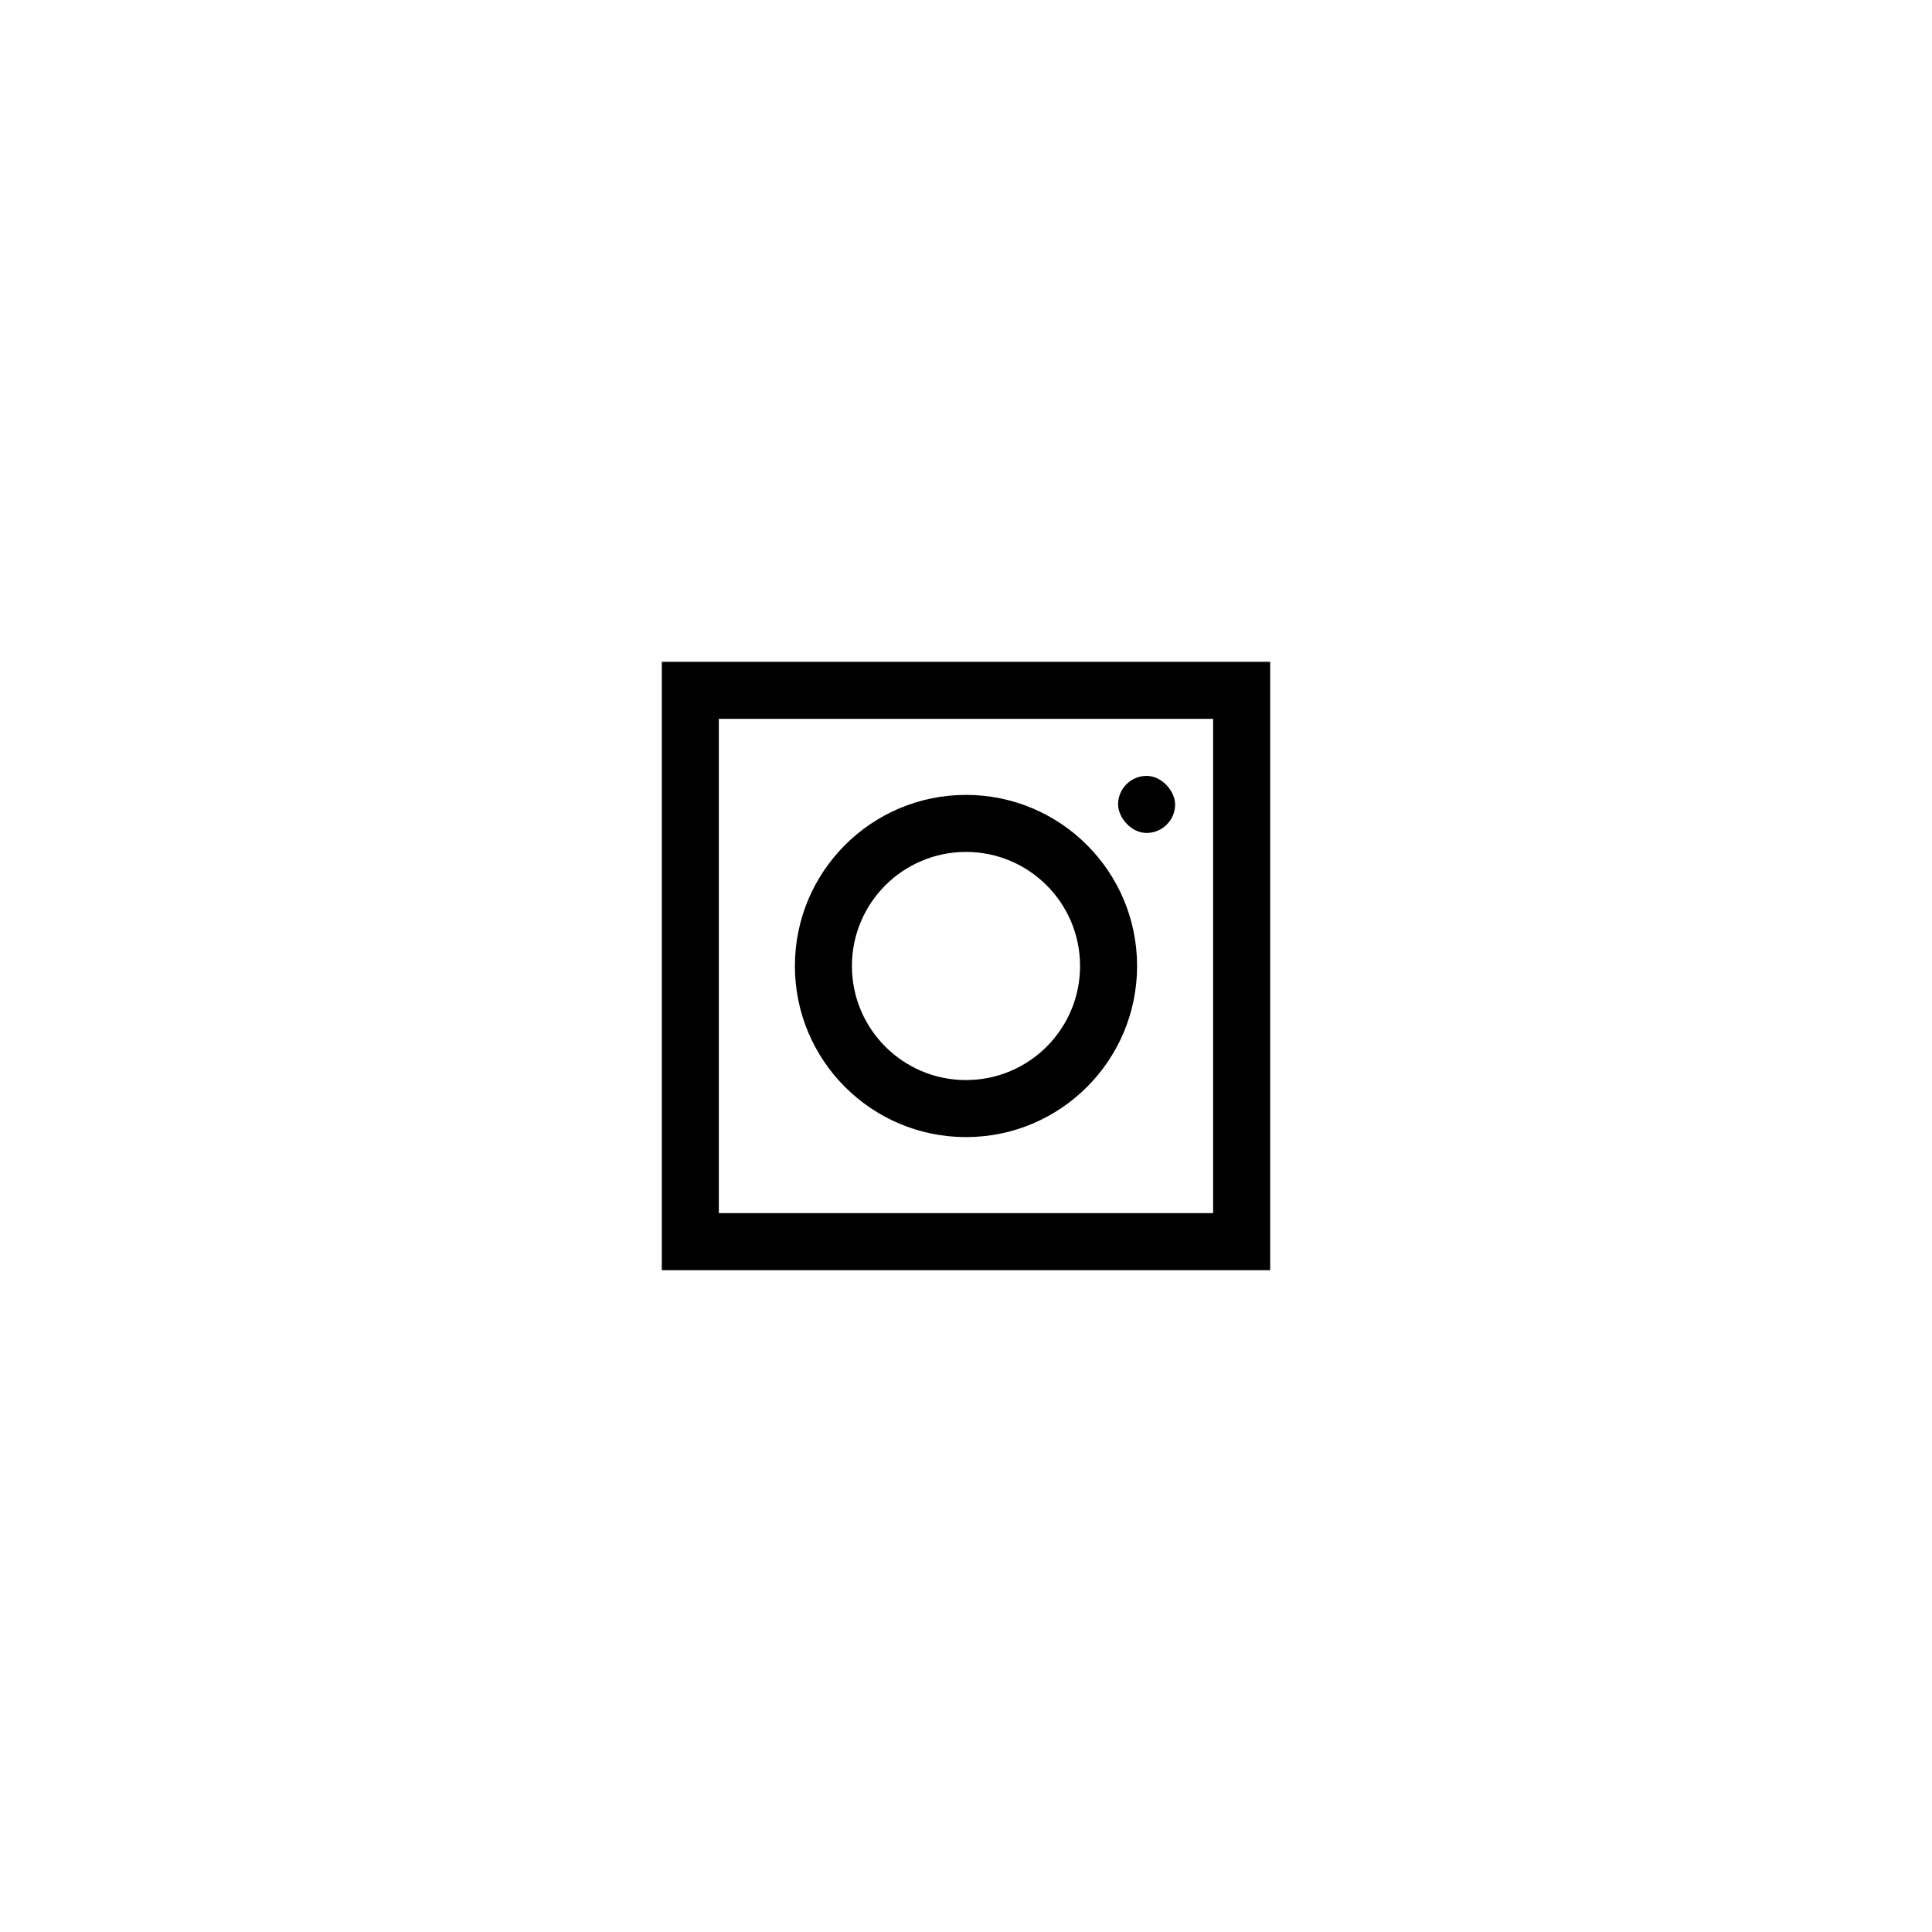 <?xml version="1.0" encoding="UTF-8"?>
<!-- Uploaded to: ICON Repo, www.svgrepo.com, Generator: ICON Repo Mixer Tools -->
<svg fill="#000000" width="800px" height="800px" version="1.1" viewBox="144 144 512 512" xmlns="http://www.w3.org/2000/svg">
 <g>
  <path d="m334.5 334.5v130.99h130.99v-130.99zm-15.113-15.113h161.22v161.22h-161.22z"/>
  <path d="m400 369.77c-16.695 0-30.23 13.535-30.23 30.23 0 16.691 13.535 30.227 30.23 30.227 16.691 0 30.227-13.535 30.227-30.227 0-16.695-13.535-30.23-30.227-30.23zm0-15.113c25.039 0 45.34 20.301 45.34 45.344 0 25.039-20.301 45.34-45.34 45.34-25.043 0-45.344-20.301-45.344-45.34 0-25.043 20.301-45.344 45.344-45.344z"/>
  <path d="m447.86 349.62c4.172 0 7.559 4.172 7.559 7.559 0 4.172-3.383 7.559-7.559 7.559-4.172 0-7.559-4.172-7.559-7.559 0-4.172 3.383-7.559 7.559-7.559z" fill-rule="evenodd"/>
 </g>
</svg>